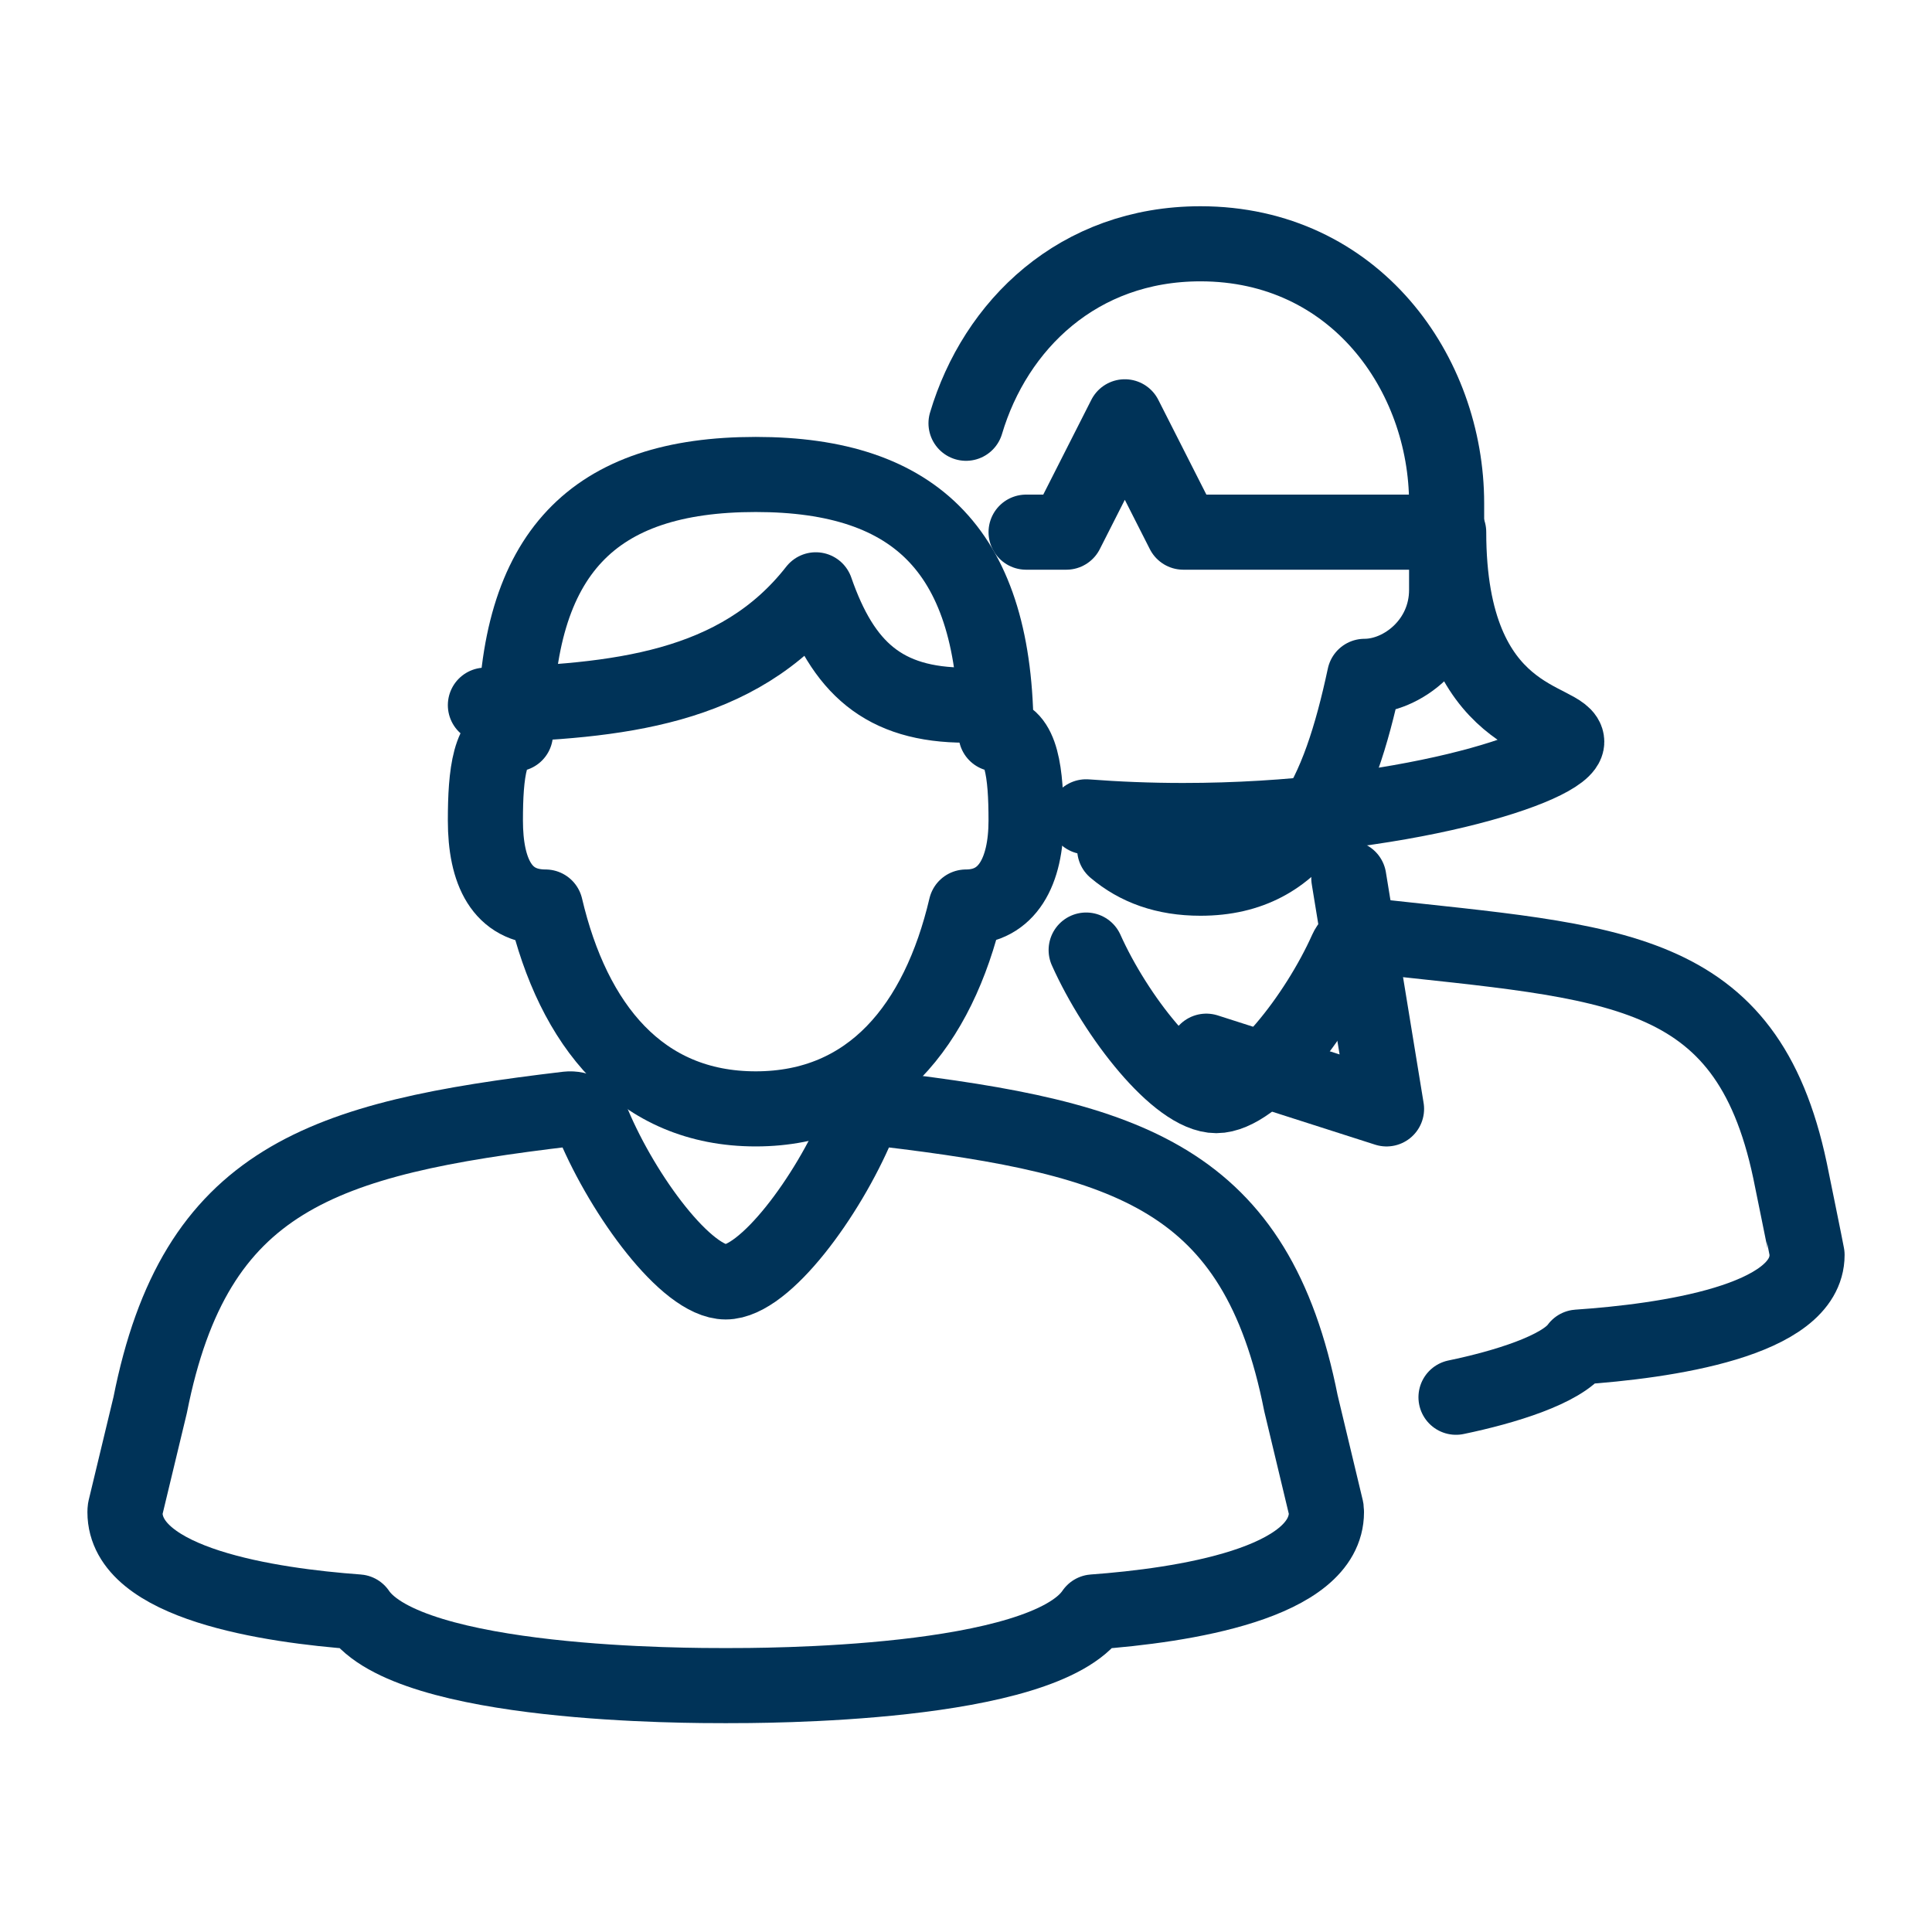 <?xml version="1.0" encoding="UTF-8"?>
<svg xmlns="http://www.w3.org/2000/svg" width="197" height="196" viewBox="0 0 197 196" fill="none">
  <path fill-rule="evenodd" clip-rule="evenodd" d="M135.255 154.182C135.255 154.076 135.249 153.97 135.235 153.864L132.65 143.068C128.111 120.163 115.242 116.059 90.144 113.083C89.027 112.957 87.942 113.583 87.498 114.635C84.418 121.963 77.998 130.71 73.999 130.71C70.011 130.71 63.591 121.963 60.505 114.635C60.061 113.583 58.976 112.957 57.859 113.083C32.755 116.059 19.886 120.163 15.315 143.253L12.763 153.864C12.748 153.97 12.742 154.076 12.742 154.182C12.742 161.488 27.47 163.702 36.504 164.361C41.641 171.949 70.431 171.873 73.999 171.873C77.566 171.873 106.357 171.949 111.493 164.361C120.527 163.702 135.255 161.488 135.255 154.182Z" stroke="#003358" stroke-width="7.657" stroke-linecap="round" stroke-linejoin="round"></path>
  <path d="M148.464 142.47C153.423 141.441 159.235 139.655 160.89 137.358C169.777 136.752 184.26 134.708 184.26 127.958C184.26 127.861 182.521 119.349 182.521 119.349C178.055 98.199 164.576 98.188 139.899 95.441C138.8 95.321 137.733 95.902 137.294 96.872C134.268 103.637 127.954 111.715 124.022 111.715C120.097 111.715 113.784 103.637 110.752 96.872" stroke="#003358" stroke-width="7.657" stroke-linecap="round" stroke-linejoin="round"></path>
  <path d="M123.004 107.183L141.381 113.068L137.535 89.545" stroke="#003358" stroke-width="7.657" stroke-linecap="round" stroke-linejoin="round"></path>
  <path d="M98.502 43.158C101.483 33.138 109.939 24.858 122.408 24.858C138.151 24.858 147.507 38.072 147.507 51.321V60.142C147.507 65.431 143.056 68.963 139.141 68.963C136.522 81.218 132.634 89.545 122.408 89.545C118.766 89.545 115.924 88.489 113.662 86.575" stroke="#003358" stroke-width="7.657" stroke-linecap="round" stroke-linejoin="round"></path>
  <path d="M147.506 54.261H120.66L114.694 42.499L108.728 54.261H104.627" stroke="#003358" stroke-width="7.657" stroke-linecap="round" stroke-linejoin="round"></path>
  <path d="M147.719 54.26C147.719 74.016 159.757 73.092 159.757 75.644C159.757 78.197 142.702 83.663 120.632 83.663C117.201 83.663 113.894 83.527 110.752 83.286" stroke="#003358" stroke-width="7.657" stroke-linecap="round" stroke-linejoin="round"></path>
  <path fill-rule="evenodd" clip-rule="evenodd" d="M101.562 74.842C104.202 74.842 104.625 78.92 104.625 83.663C104.625 88.859 102.72 92.484 98.499 92.484C95.672 104.516 88.824 113.066 77.059 113.066C65.289 113.066 58.447 104.528 55.62 92.484C51.182 92.484 49.494 88.859 49.494 83.663C49.494 78.92 49.917 74.842 52.557 74.842C52.557 56.318 60.52 48.379 77.059 48.379C93.541 48.379 101.562 56.374 101.562 74.842Z" stroke="#003358" stroke-width="7.657" stroke-linecap="round" stroke-linejoin="round"></path>
  <path d="M49.494 71.901C62.86 71.499 75.243 70.305 83.185 60.14C85.942 68.079 90.086 71.901 98.499 71.901" stroke="#003358" stroke-width="7.657" stroke-linecap="round" stroke-linejoin="round"></path>
</svg>
